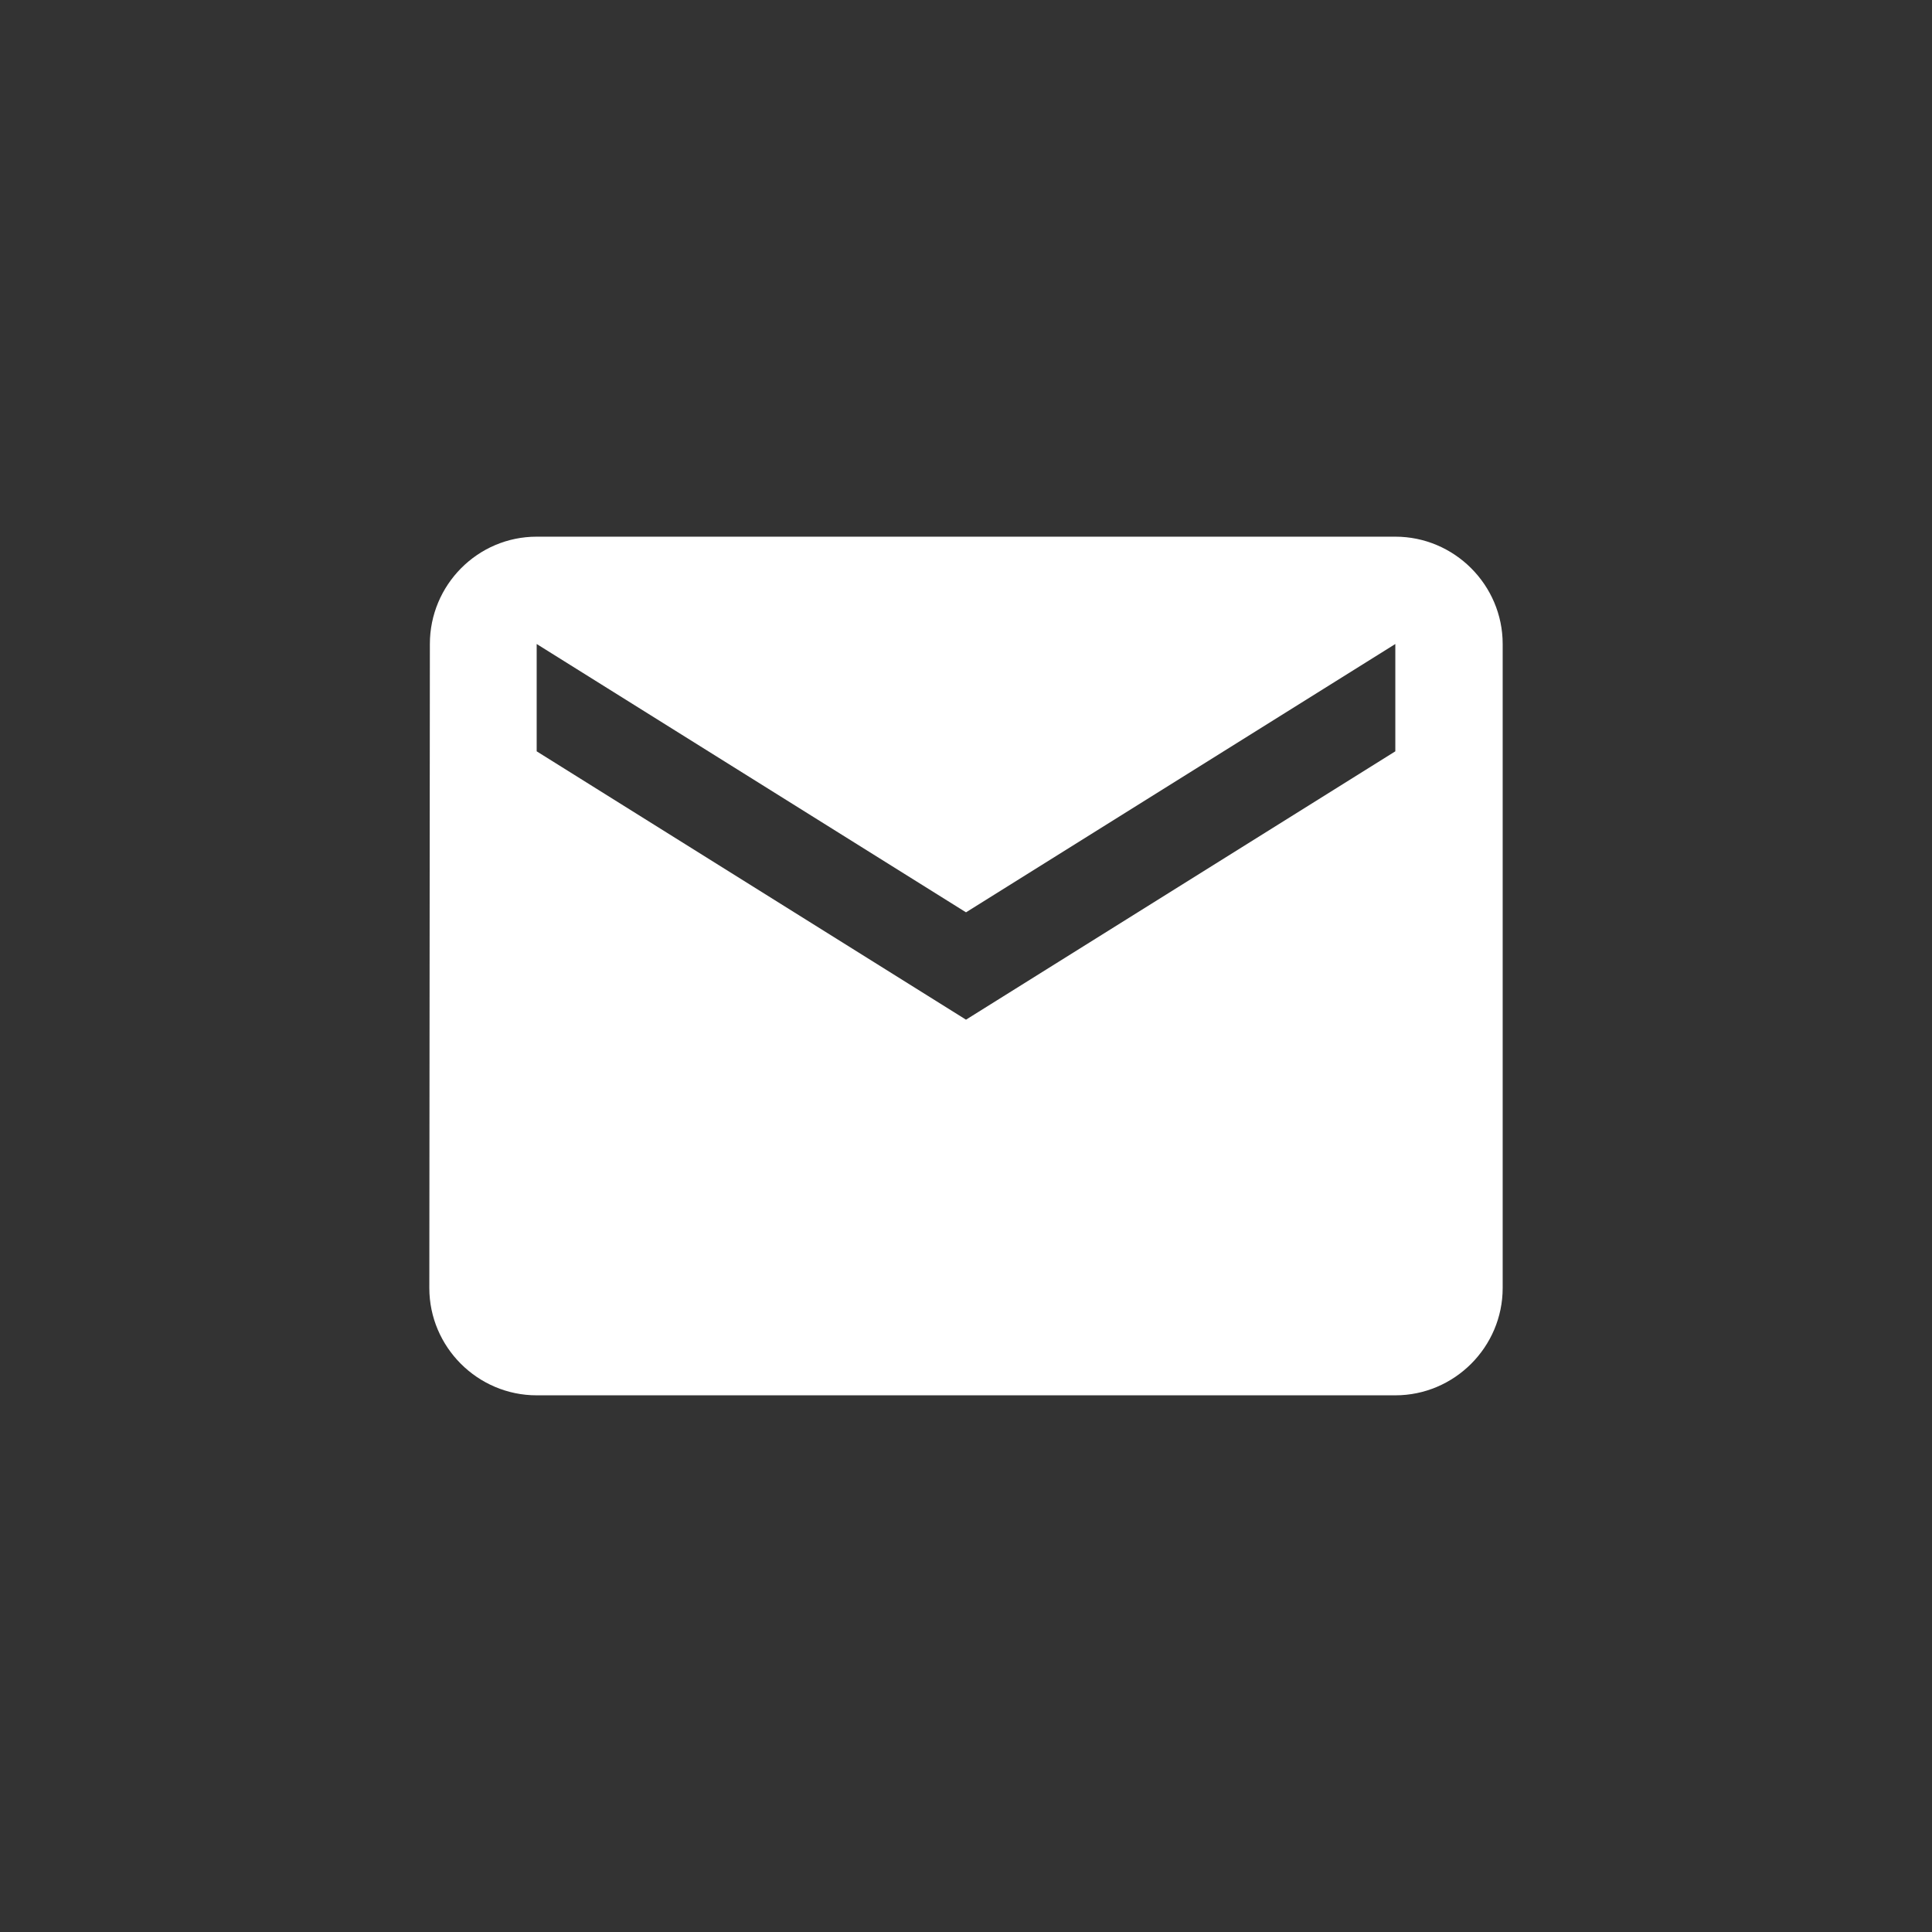 <svg width="60" height="60" viewBox="0 0 60 60" fill="none" xmlns="http://www.w3.org/2000/svg">
<rect x="0" y="0" width="60" height="60" fill="#333333" stroke="none"/>
<path d="M43.333 16.667H16.667C14.833 16.667 13.35 18.167 13.35 20L13.333 40C13.333 41.833 14.833 43.333 16.667 43.333H43.333C45.167 43.333 46.667 41.833 46.667 40V20C46.667 18.167 45.167 16.667 43.333 16.667ZM43.333 23.333L30 31.667L16.667 23.333V20L30 28.333L43.333 20V23.333Z" fill="white"/>
</svg>
